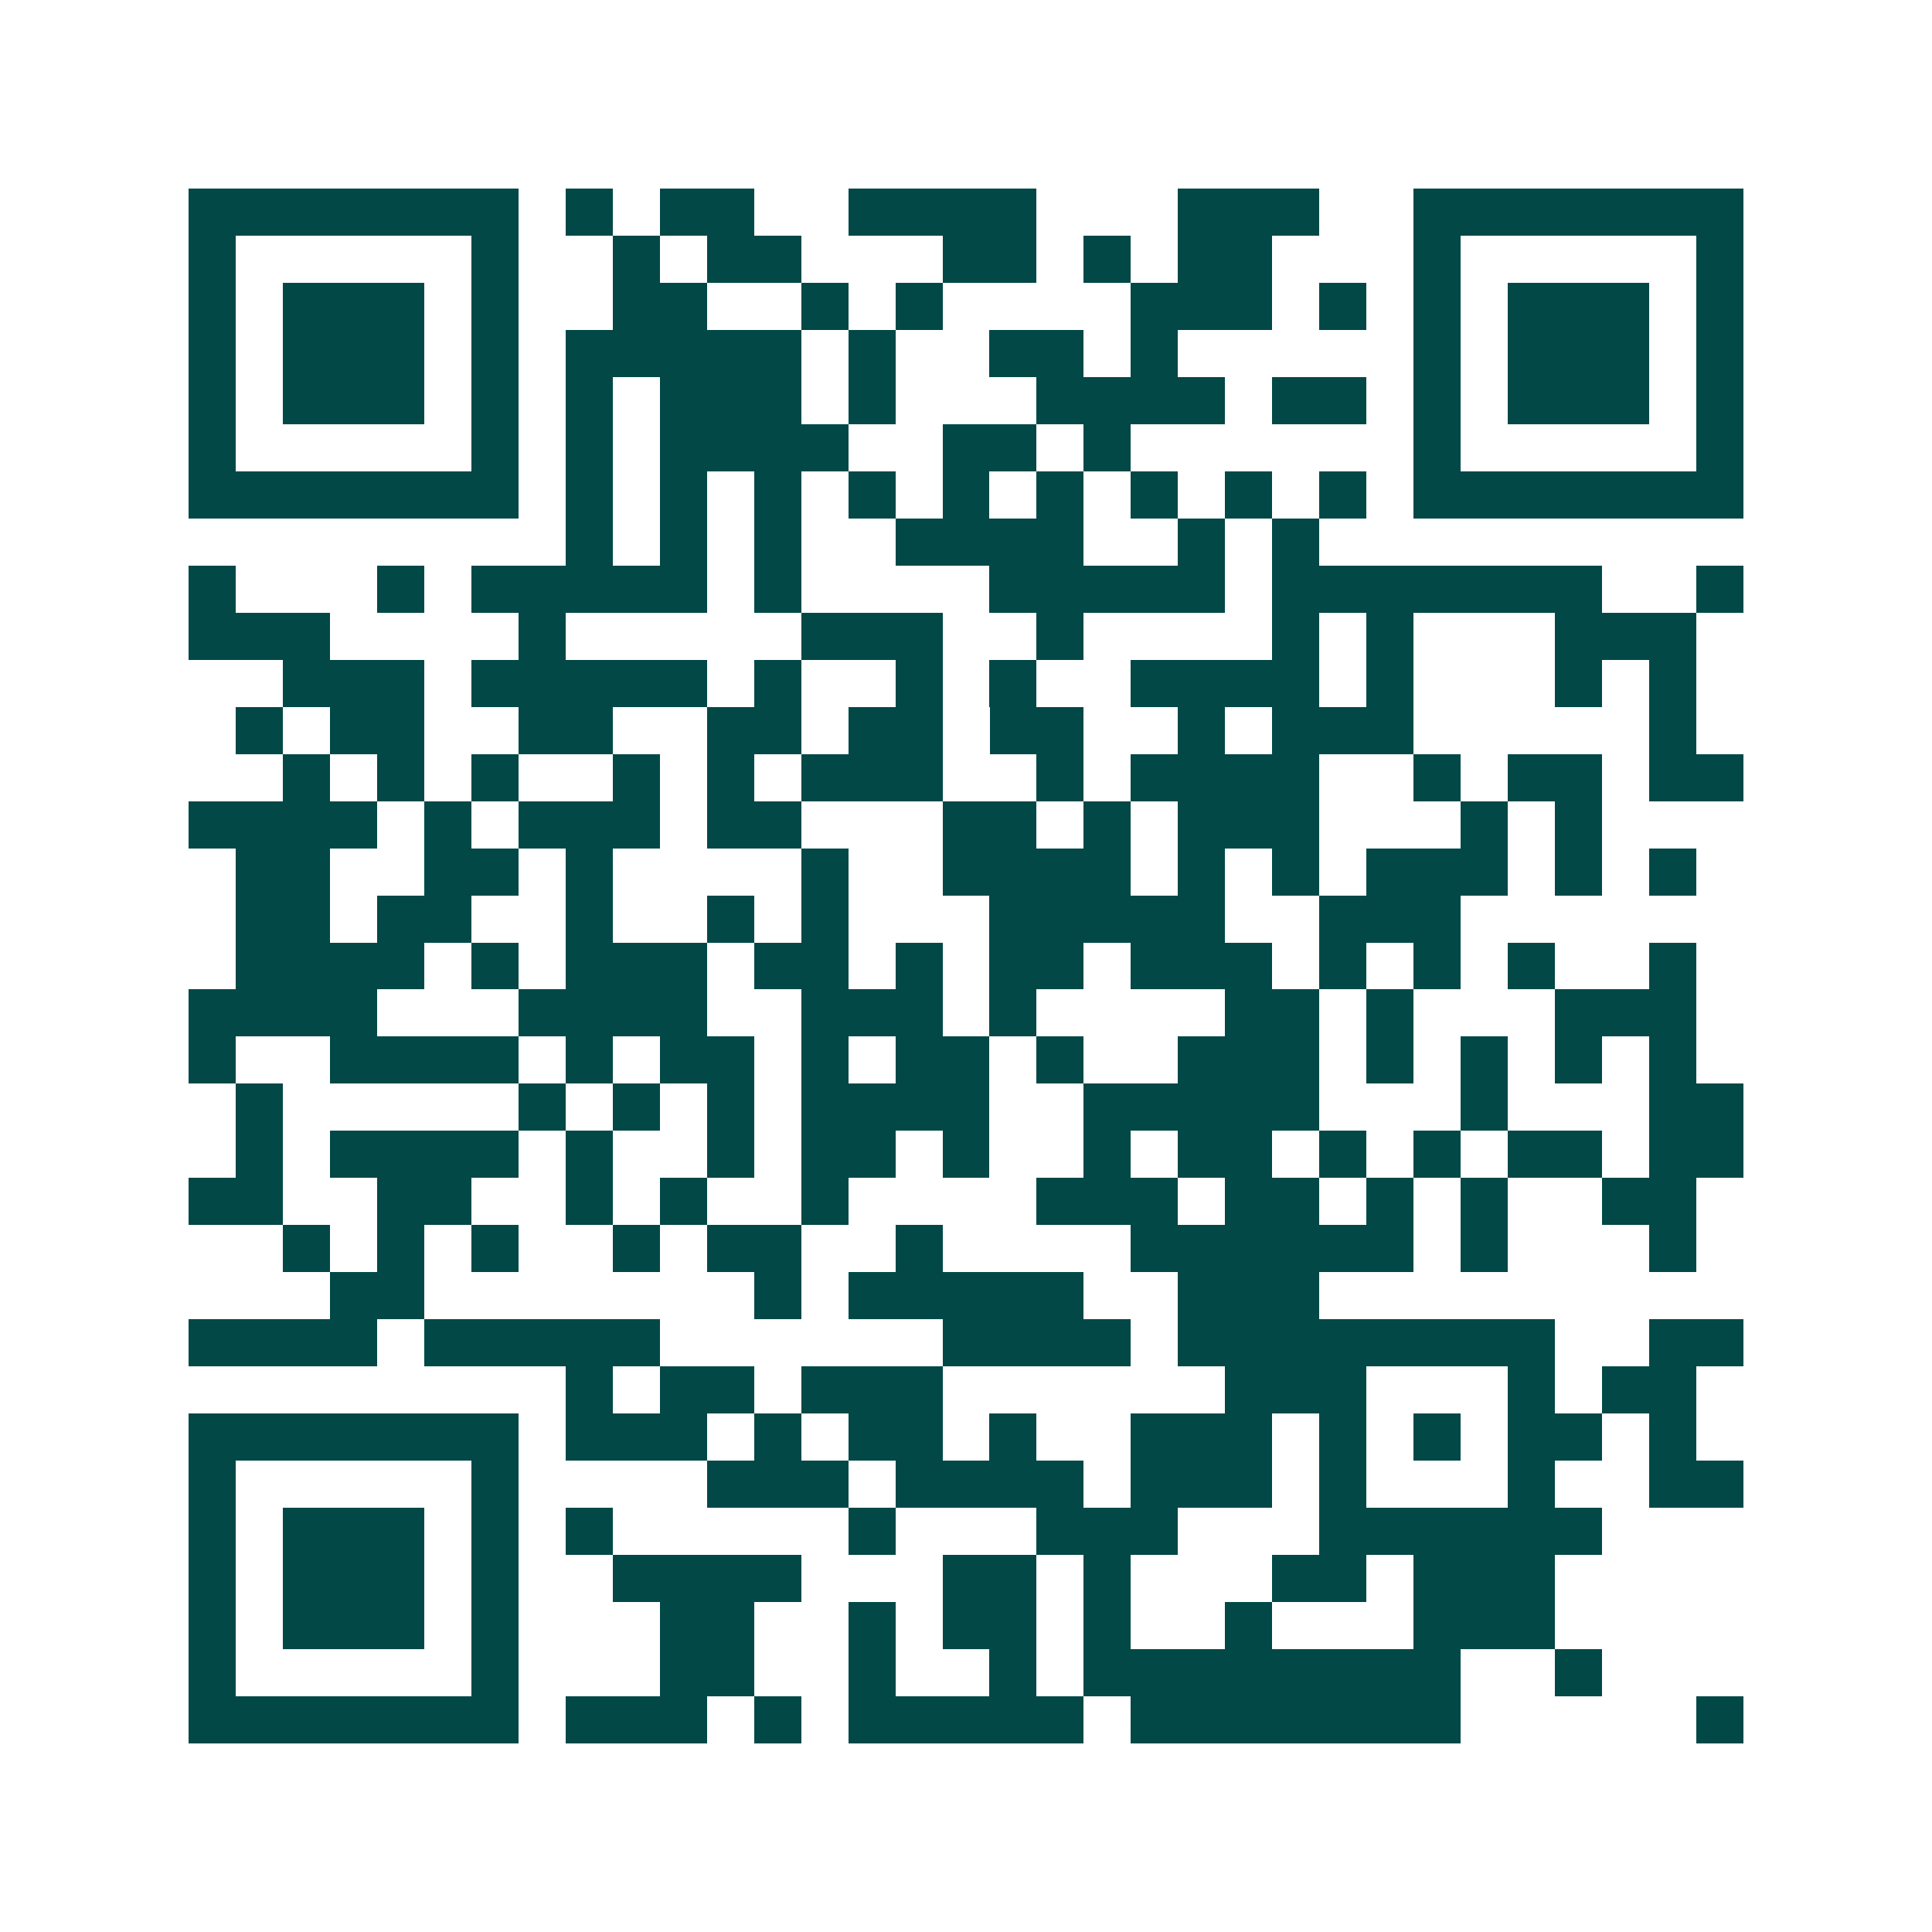 <svg xmlns="http://www.w3.org/2000/svg" width="200" height="200" viewBox="0 0 41 41" shape-rendering="crispEdges"><path fill="#ffffff" d="M0 0h41v41H0z"/><path stroke="#014847" d="M4 4.5h7m1 0h1m1 0h2m2 0h4m3 0h3m2 0h7M4 5.5h1m5 0h1m2 0h1m1 0h2m3 0h2m1 0h1m1 0h2m3 0h1m5 0h1M4 6.5h1m1 0h3m1 0h1m2 0h2m2 0h1m1 0h1m4 0h3m1 0h1m1 0h1m1 0h3m1 0h1M4 7.5h1m1 0h3m1 0h1m1 0h5m1 0h1m2 0h2m1 0h1m5 0h1m1 0h3m1 0h1M4 8.5h1m1 0h3m1 0h1m1 0h1m1 0h3m1 0h1m3 0h4m1 0h2m1 0h1m1 0h3m1 0h1M4 9.5h1m5 0h1m1 0h1m1 0h4m2 0h2m1 0h1m6 0h1m5 0h1M4 10.5h7m1 0h1m1 0h1m1 0h1m1 0h1m1 0h1m1 0h1m1 0h1m1 0h1m1 0h1m1 0h7M12 11.5h1m1 0h1m1 0h1m2 0h4m2 0h1m1 0h1M4 12.5h1m3 0h1m1 0h5m1 0h1m4 0h5m1 0h7m2 0h1M4 13.5h3m4 0h1m5 0h3m2 0h1m4 0h1m1 0h1m3 0h3M6 14.5h3m1 0h5m1 0h1m2 0h1m1 0h1m2 0h4m1 0h1m3 0h1m1 0h1M5 15.5h1m1 0h2m2 0h2m2 0h2m1 0h2m1 0h2m2 0h1m1 0h3m5 0h1M6 16.5h1m1 0h1m1 0h1m2 0h1m1 0h1m1 0h3m2 0h1m1 0h4m2 0h1m1 0h2m1 0h2M4 17.5h4m1 0h1m1 0h3m1 0h2m3 0h2m1 0h1m1 0h3m3 0h1m1 0h1M5 18.5h2m2 0h2m1 0h1m4 0h1m2 0h4m1 0h1m1 0h1m1 0h3m1 0h1m1 0h1M5 19.5h2m1 0h2m2 0h1m2 0h1m1 0h1m3 0h5m2 0h3M5 20.5h4m1 0h1m1 0h3m1 0h2m1 0h1m1 0h2m1 0h3m1 0h1m1 0h1m1 0h1m2 0h1M4 21.5h4m3 0h4m2 0h3m1 0h1m4 0h2m1 0h1m3 0h3M4 22.5h1m2 0h4m1 0h1m1 0h2m1 0h1m1 0h2m1 0h1m2 0h3m1 0h1m1 0h1m1 0h1m1 0h1M5 23.5h1m5 0h1m1 0h1m1 0h1m1 0h4m2 0h5m3 0h1m3 0h2M5 24.5h1m1 0h4m1 0h1m2 0h1m1 0h2m1 0h1m2 0h1m1 0h2m1 0h1m1 0h1m1 0h2m1 0h2M4 25.5h2m2 0h2m2 0h1m1 0h1m2 0h1m4 0h3m1 0h2m1 0h1m1 0h1m2 0h2M6 26.5h1m1 0h1m1 0h1m2 0h1m1 0h2m2 0h1m4 0h6m1 0h1m3 0h1M7 27.5h2m7 0h1m1 0h5m2 0h3M4 28.5h4m1 0h5m6 0h4m1 0h8m2 0h2M12 29.5h1m1 0h2m1 0h3m6 0h3m3 0h1m1 0h2M4 30.5h7m1 0h3m1 0h1m1 0h2m1 0h1m2 0h3m1 0h1m1 0h1m1 0h2m1 0h1M4 31.5h1m5 0h1m4 0h3m1 0h4m1 0h3m1 0h1m3 0h1m2 0h2M4 32.5h1m1 0h3m1 0h1m1 0h1m5 0h1m3 0h3m3 0h6M4 33.5h1m1 0h3m1 0h1m2 0h4m3 0h2m1 0h1m3 0h2m1 0h3M4 34.5h1m1 0h3m1 0h1m3 0h2m2 0h1m1 0h2m1 0h1m2 0h1m3 0h3M4 35.5h1m5 0h1m3 0h2m2 0h1m2 0h1m1 0h8m2 0h1M4 36.5h7m1 0h3m1 0h1m1 0h5m1 0h7m5 0h1"/></svg>
